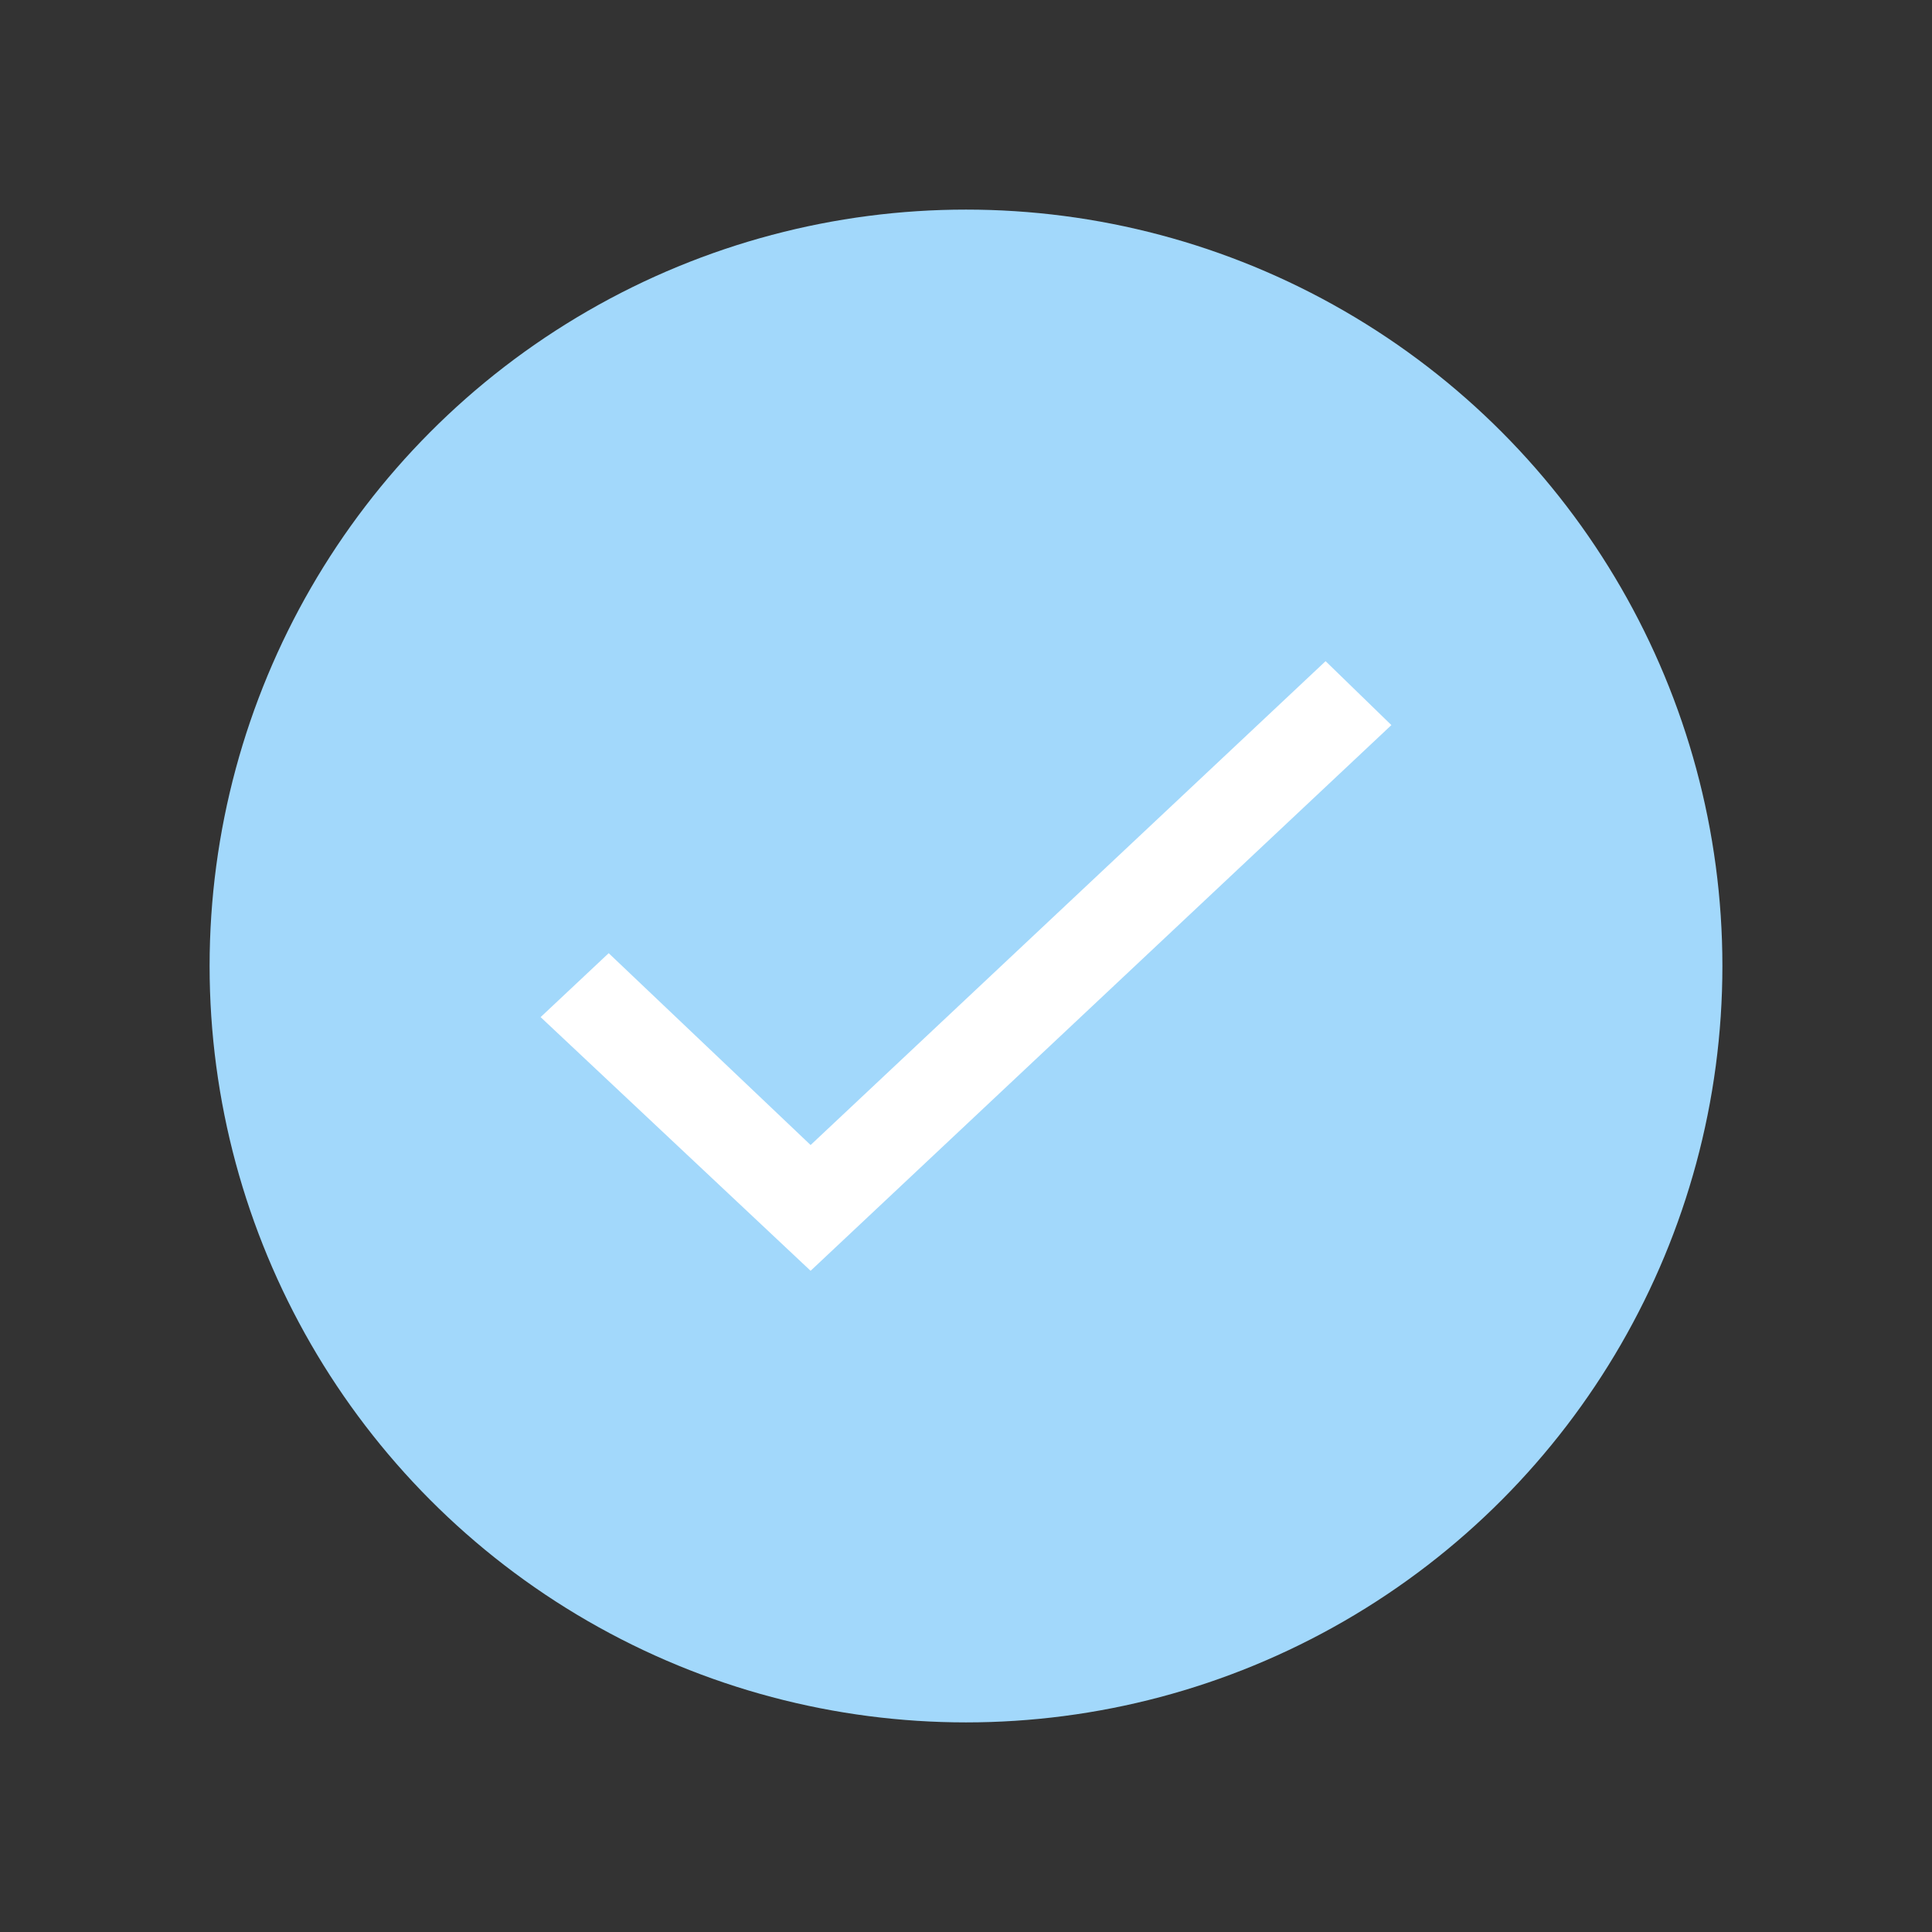 <?xml version="1.0" encoding="utf-8"?>
<!-- Generator: Adobe Illustrator 25.4.1, SVG Export Plug-In . SVG Version: 6.00 Build 0)  -->
<svg version="1.1" id="Laag_1" xmlns="http://www.w3.org/2000/svg" xmlns:xlink="http://www.w3.org/1999/xlink" x="0px" y="0px"
	 viewBox="0 0 425.2 425.2" style="enable-background:new 0 0 425.2 425.2;" xml:space="preserve">
<rect x="0" y="0" width="425.2" height="425.2" fill="#333333" stroke="none"/>
<style type="text/css">
	.st0{fill:#1F286F;}
	.st1{fill:#FFFFFF;}
	.st2{fill:#A2D8FB;}
	.st3{fill:#FFFFFF;stroke:#FFFFFF;stroke-width:0.8;}
	.st4{enable-background:new    ;}
</style>
<ellipse id="Ellipse_11_00000108988314848319855470000014508860812533880496_" class="st2" cx="212.6" cy="212.6" rx="166.47" ry="166.47"/>
<path id="check_00000181804516325438103000000011585135309812218761_" class="st1" d="M178.4,252l113.34-106.49l14.48,14.07
	L178.4,279.68l-59.42-55.83l14.98-14.07L178.4,252z"/>
</svg>
